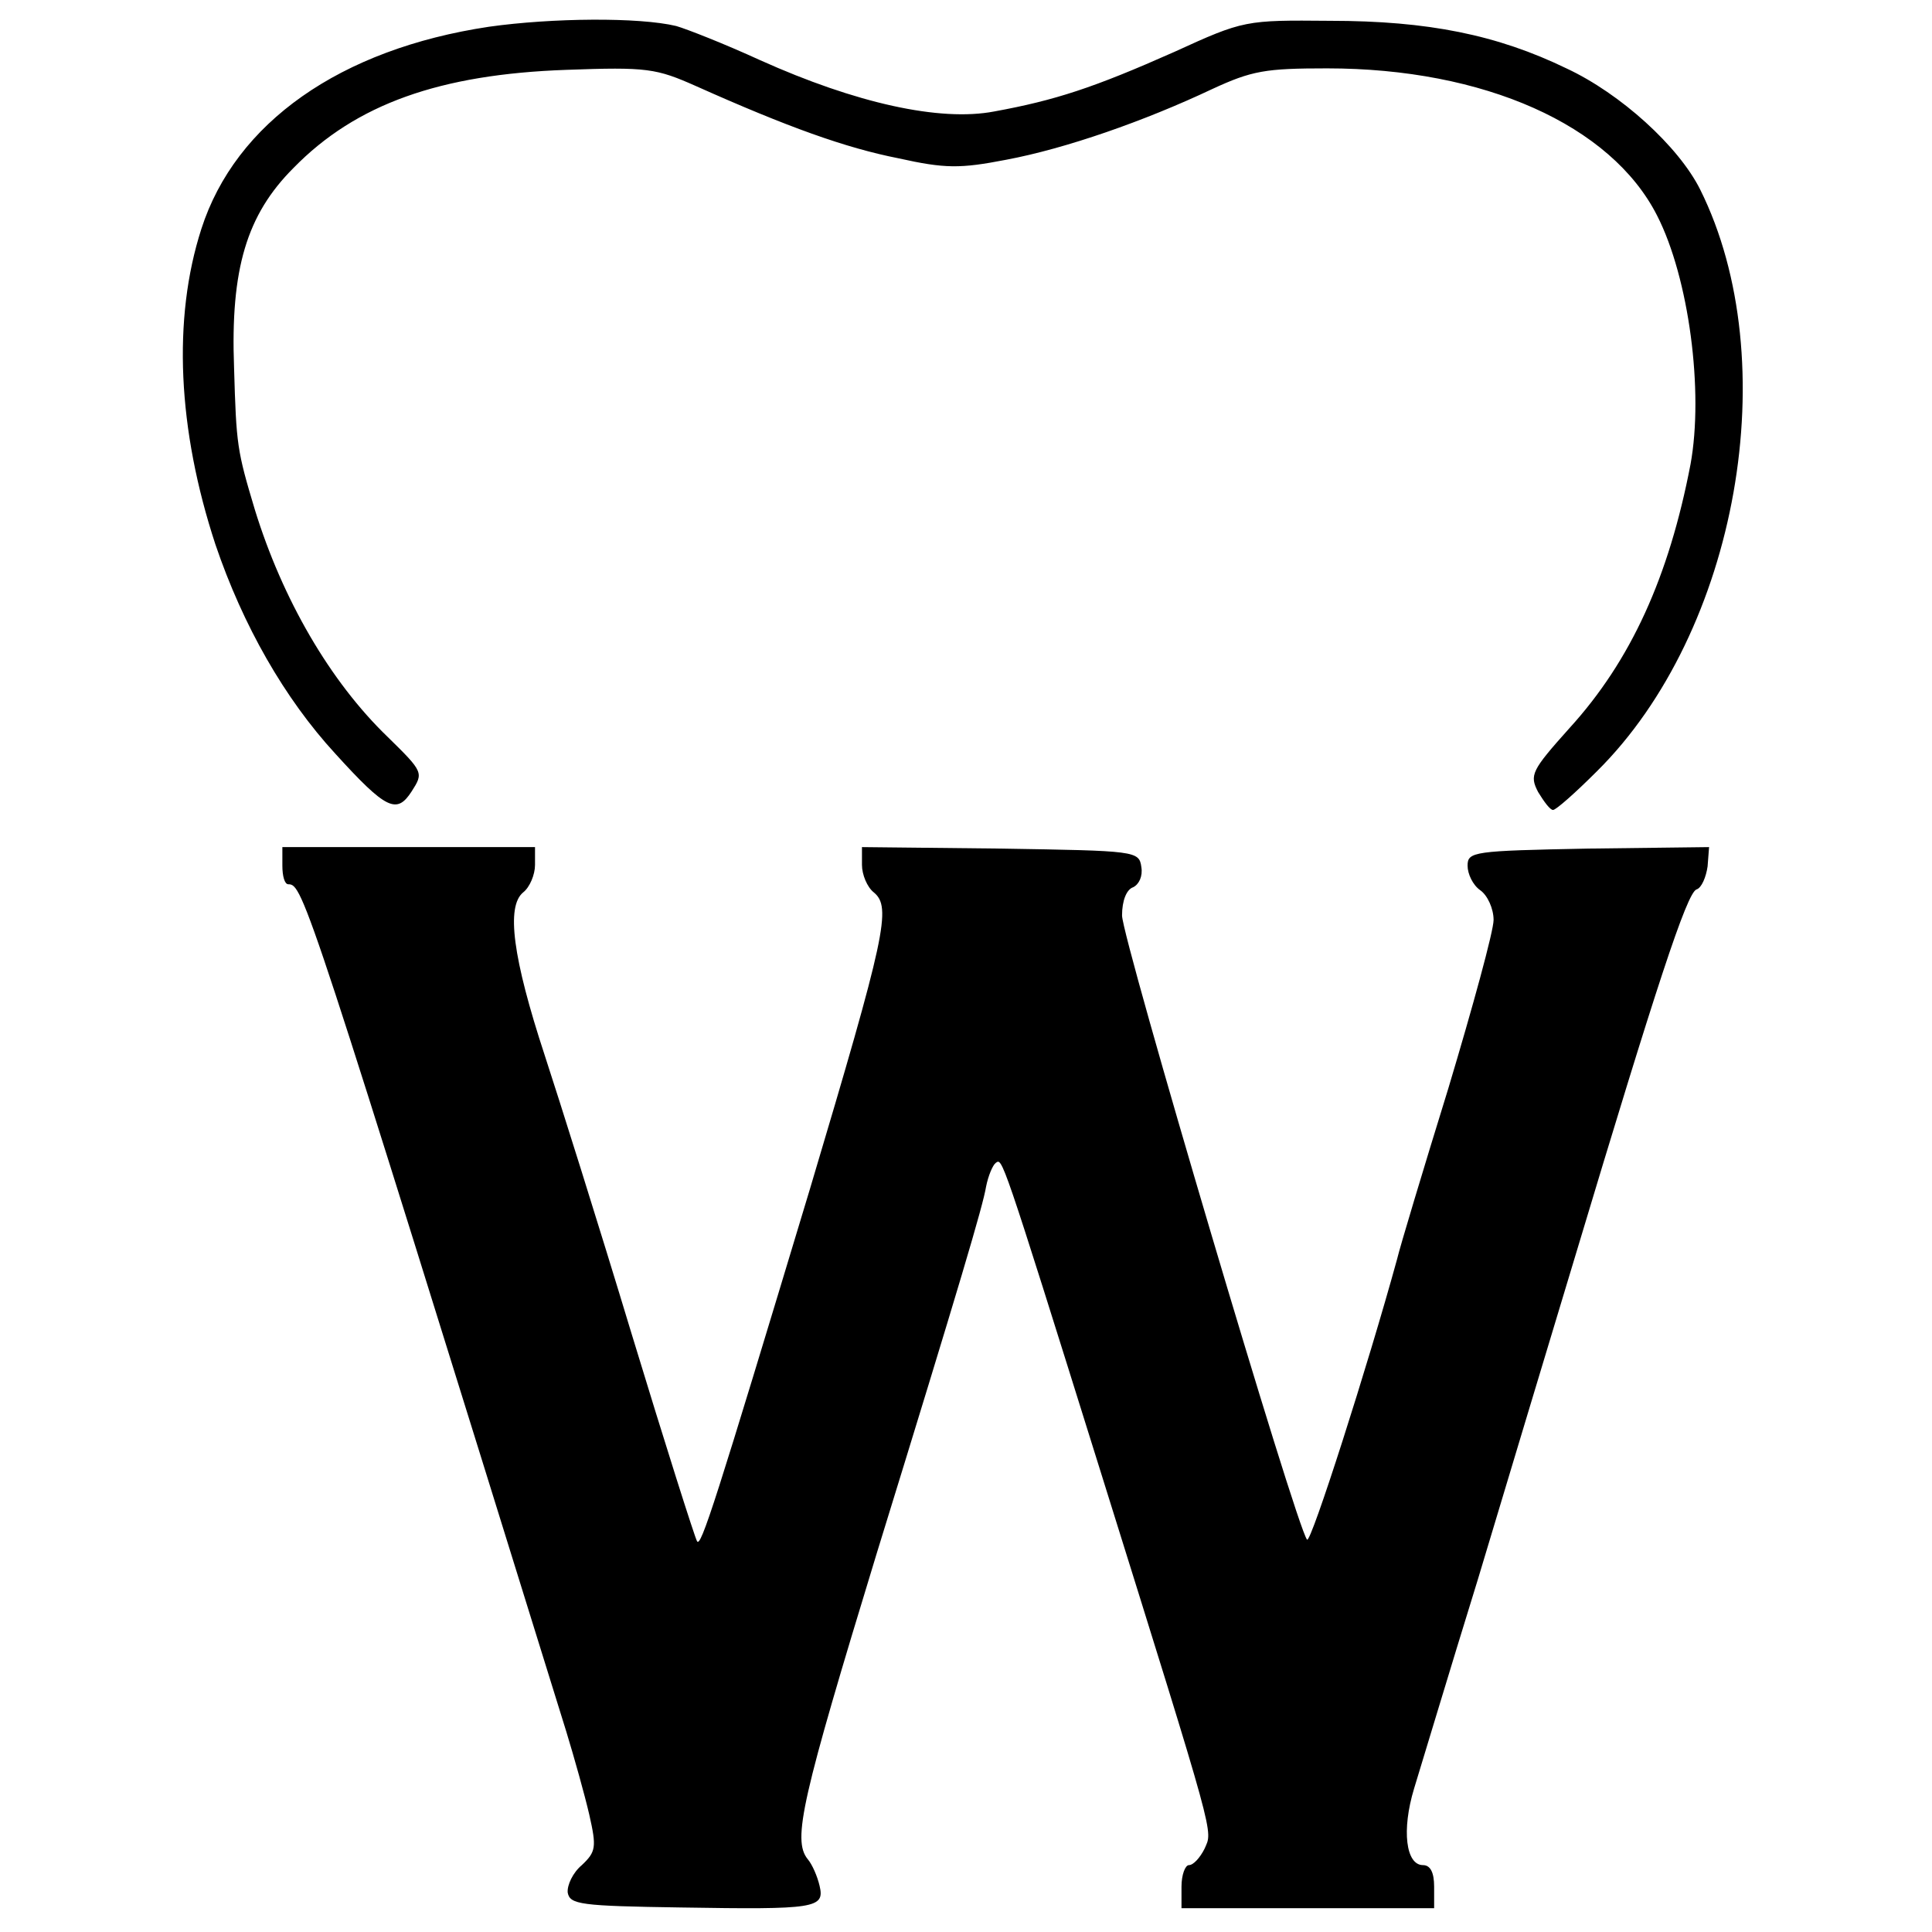 <?xml version="1.0" standalone="no"?>
<!DOCTYPE svg PUBLIC "-//W3C//DTD SVG 20010904//EN"
 "http://www.w3.org/TR/2001/REC-SVG-20010904/DTD/svg10.dtd">
<svg version="1.0" xmlns="http://www.w3.org/2000/svg"
 width="260pt" height="260pt" viewBox="0 0 260 260"
 preserveAspectRatio="xMidYMid meet">
<g transform="translate(0,260) scale(0.1,-0.1)"
fill="#000000" stroke="none">
<path d="M658 2564 c-200 -30 -341 -129 -387 -272 -39 -121 -32 -270 19 -425
37 -109 93 -207 161 -281 69 -76 83 -82 103 -51 16 25 16 26 -32 73 -78 75
-142 186 -179 306 -24 80 -25 87 -28 191 -5 133 17 206 80 269 84 86 197 126
367 132 109 4 121 2 175 -22 123 -55 201 -83 272 -97 63 -14 83 -14 145 -2 80
15 186 52 277 95 54 25 72 28 155 28 211 0 382 -76 444 -198 43 -84 63 -237
45 -335 -29 -151 -80 -264 -163 -355 -51 -57 -54 -63 -42 -86 8 -13 16 -24 20
-24 4 0 30 23 59 52 190 188 254 552 139 783 -29 58 -107 129 -180 163 -93 45
-186 64 -318 64 -114 1 -116 1 -210 -42 -108 -48 -160 -65 -242 -80 -73 -14
-186 11 -315 69 -48 22 -99 42 -113 46 -50 12 -167 11 -252 -1z"/>
<path d="M380 1435 c0 -14 3 -25 8 -25 20 0 25 -16 374 -1140 11 -36 25 -86
31 -112 10 -44 9 -50 -10 -68 -12 -10 -20 -27 -19 -37 3 -16 17 -18 152 -20
182 -3 194 -1 187 29 -3 13 -10 29 -16 36 -21 26 -8 81 93 412 112 363 143
468 147 493 3 15 9 29 13 32 9 6 6 17 141 -415 158 -506 151 -482 140 -508 -6
-12 -15 -22 -21 -22 -5 0 -10 -13 -10 -29 l0 -29 170 0 170 0 0 29 c0 19 -5
29 -15 29 -23 0 -29 47 -12 103 9 29 47 156 86 282 38 127 97 322 131 435 109
363 150 488 163 493 7 2 13 17 15 31 l2 26 -163 -2 c-154 -3 -162 -4 -162 -23
0 -11 7 -26 17 -33 10 -7 18 -25 18 -40 0 -15 -28 -117 -61 -227 -34 -110 -65
-213 -69 -230 -39 -142 -116 -383 -121 -377 -14 15 -249 809 -249 840 0 20 6
35 15 38 8 4 13 15 11 27 -3 22 -7 22 -189 25 l-187 2 0 -24 c0 -13 7 -30 16
-37 24 -20 16 -57 -86 -399 -127 -421 -147 -484 -152 -474 -3 5 -43 131 -88
279 -45 149 -98 317 -117 375 -43 131 -52 200 -29 219 9 7 16 24 16 37 l0 24
-170 0 -170 0 0 -25z"/>
</g>
</svg>
